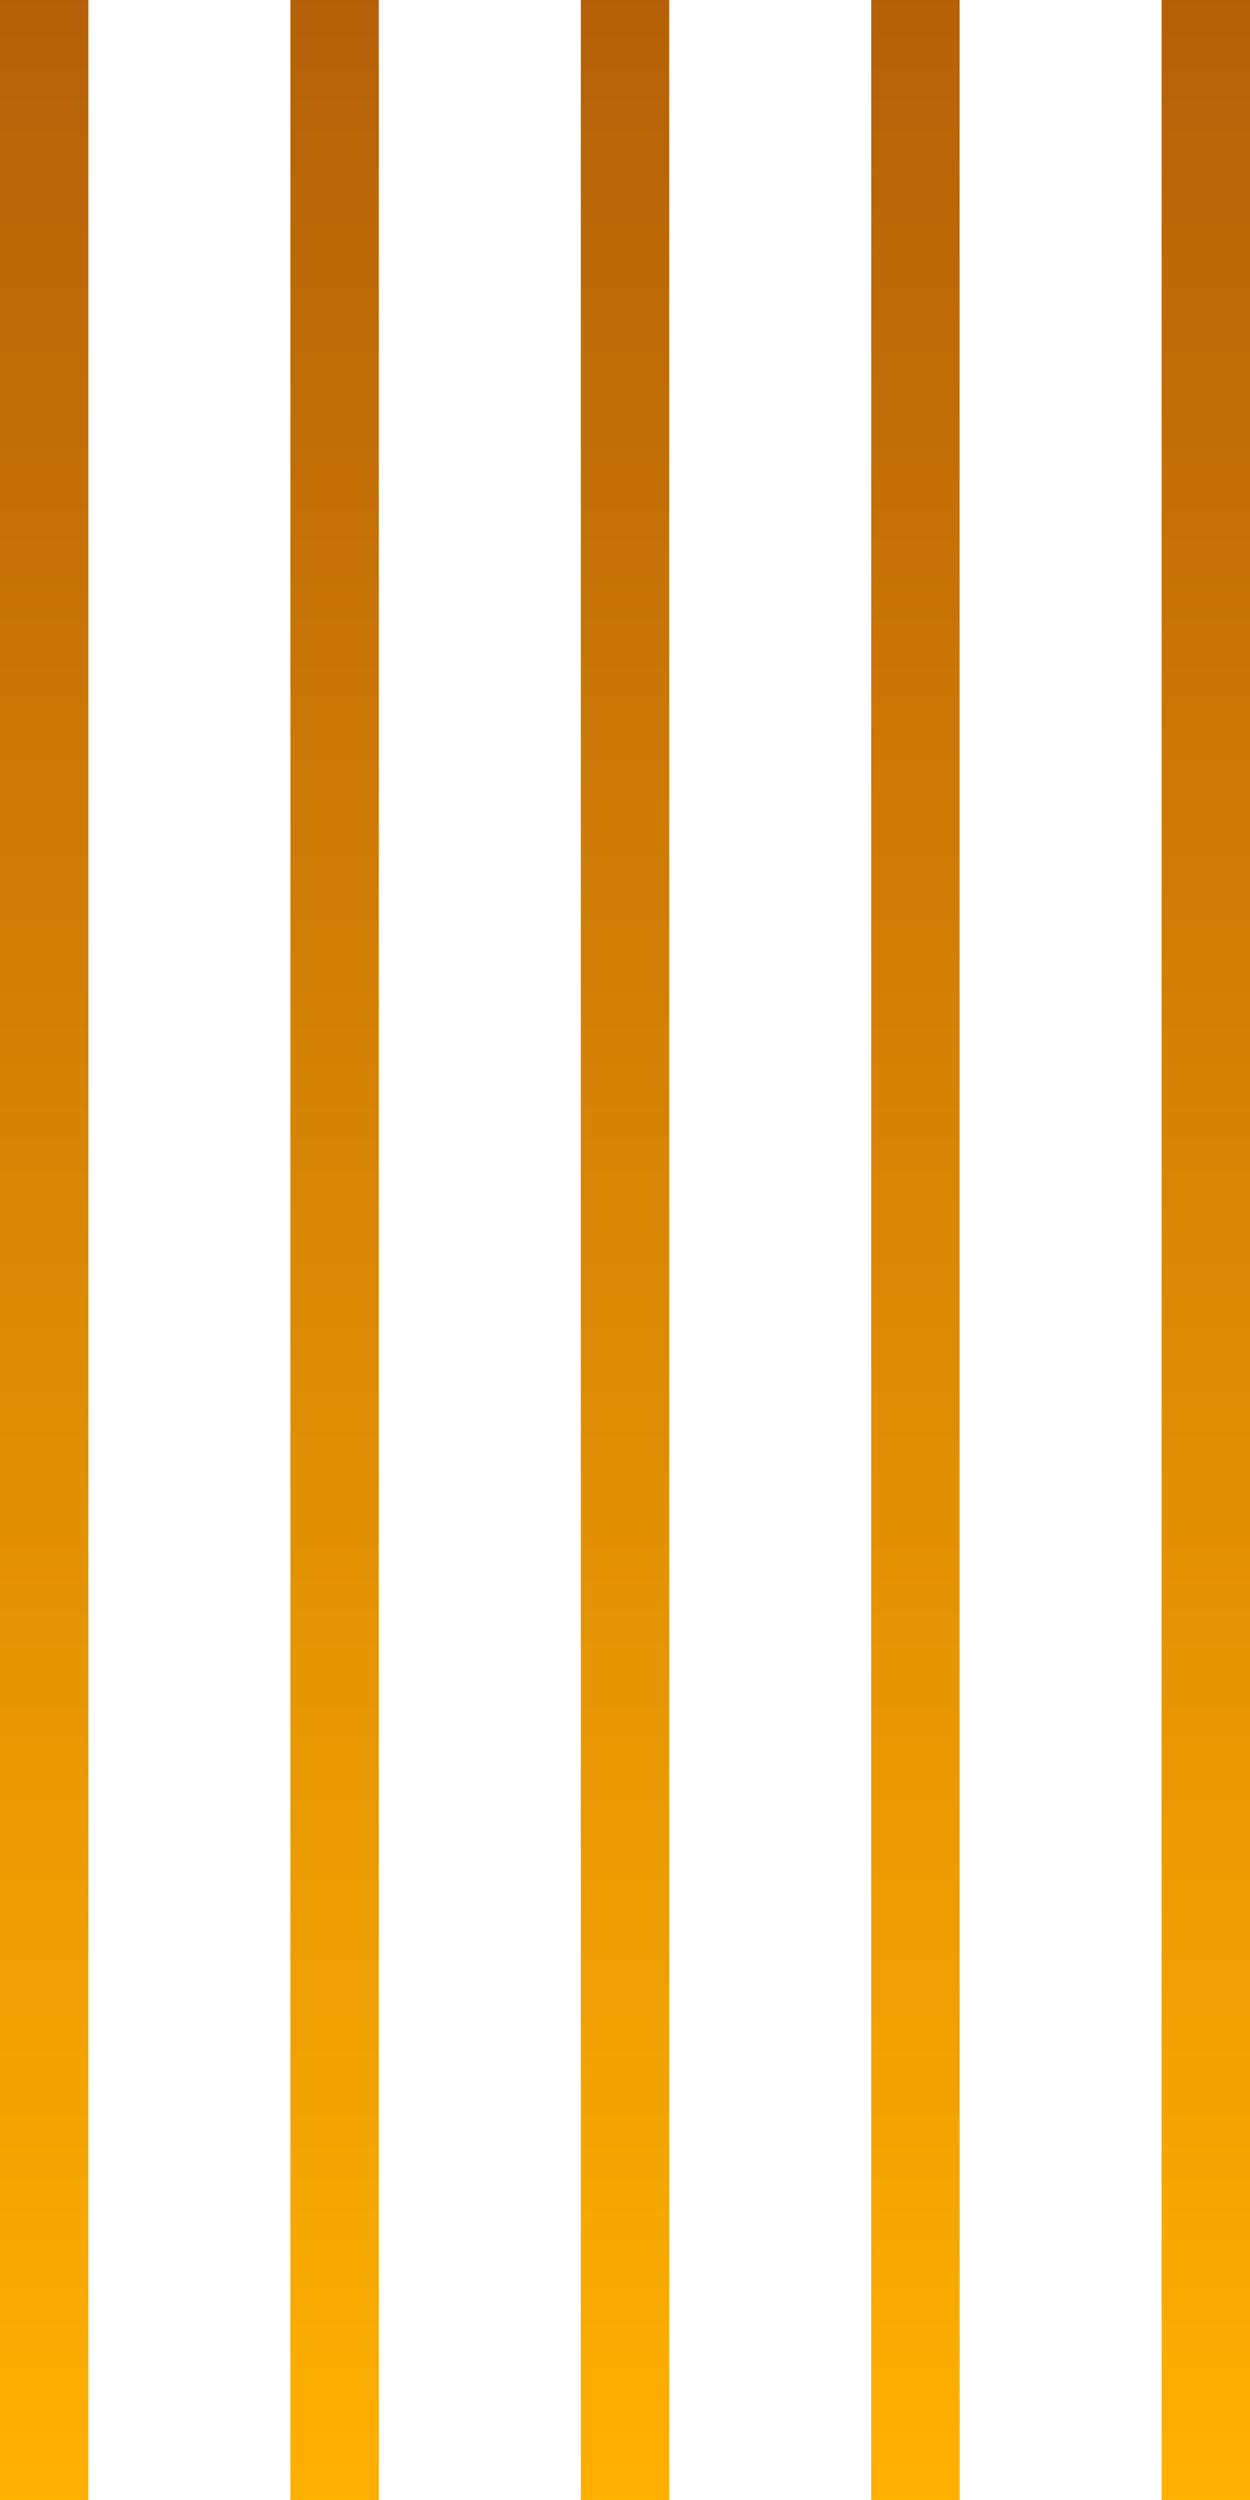<?xml version="1.0" encoding="utf-8"?>
<svg xmlns="http://www.w3.org/2000/svg" xmlns:xlink="http://www.w3.org/1999/xlink" width="99" height="198" viewBox="0 0 99 198">
  <defs>
    <linearGradient id="linear-gradient" x1="0.5" x2="0.5" y2="1" gradientUnits="objectBoundingBox">
      <stop offset="0" stop-color="#b56008"/>
      <stop offset="1" stop-color="#ffb000"/>
    </linearGradient>
  </defs>
  <g id="img-top-stripes" transform="translate(-1401 -757)">
    <rect id="Rectangle_1" data-name="Rectangle 1" width="7" height="198" transform="translate(1401 757)" fill="url(#linear-gradient)"/>
    <rect id="Rectangle_2" data-name="Rectangle 2" width="7" height="198" transform="translate(1424 757)" fill="url(#linear-gradient)"/>
    <rect id="Rectangle_3" data-name="Rectangle 3" width="7" height="198" transform="translate(1447 757)" fill="url(#linear-gradient)"/>
    <rect id="Rectangle_4" data-name="Rectangle 4" width="7" height="198" transform="translate(1470 757)" fill="url(#linear-gradient)"/>
    <rect id="Rectangle_5" data-name="Rectangle 5" width="7" height="198" transform="translate(1493 757)" fill="url(#linear-gradient)"/>
  </g>
</svg>

